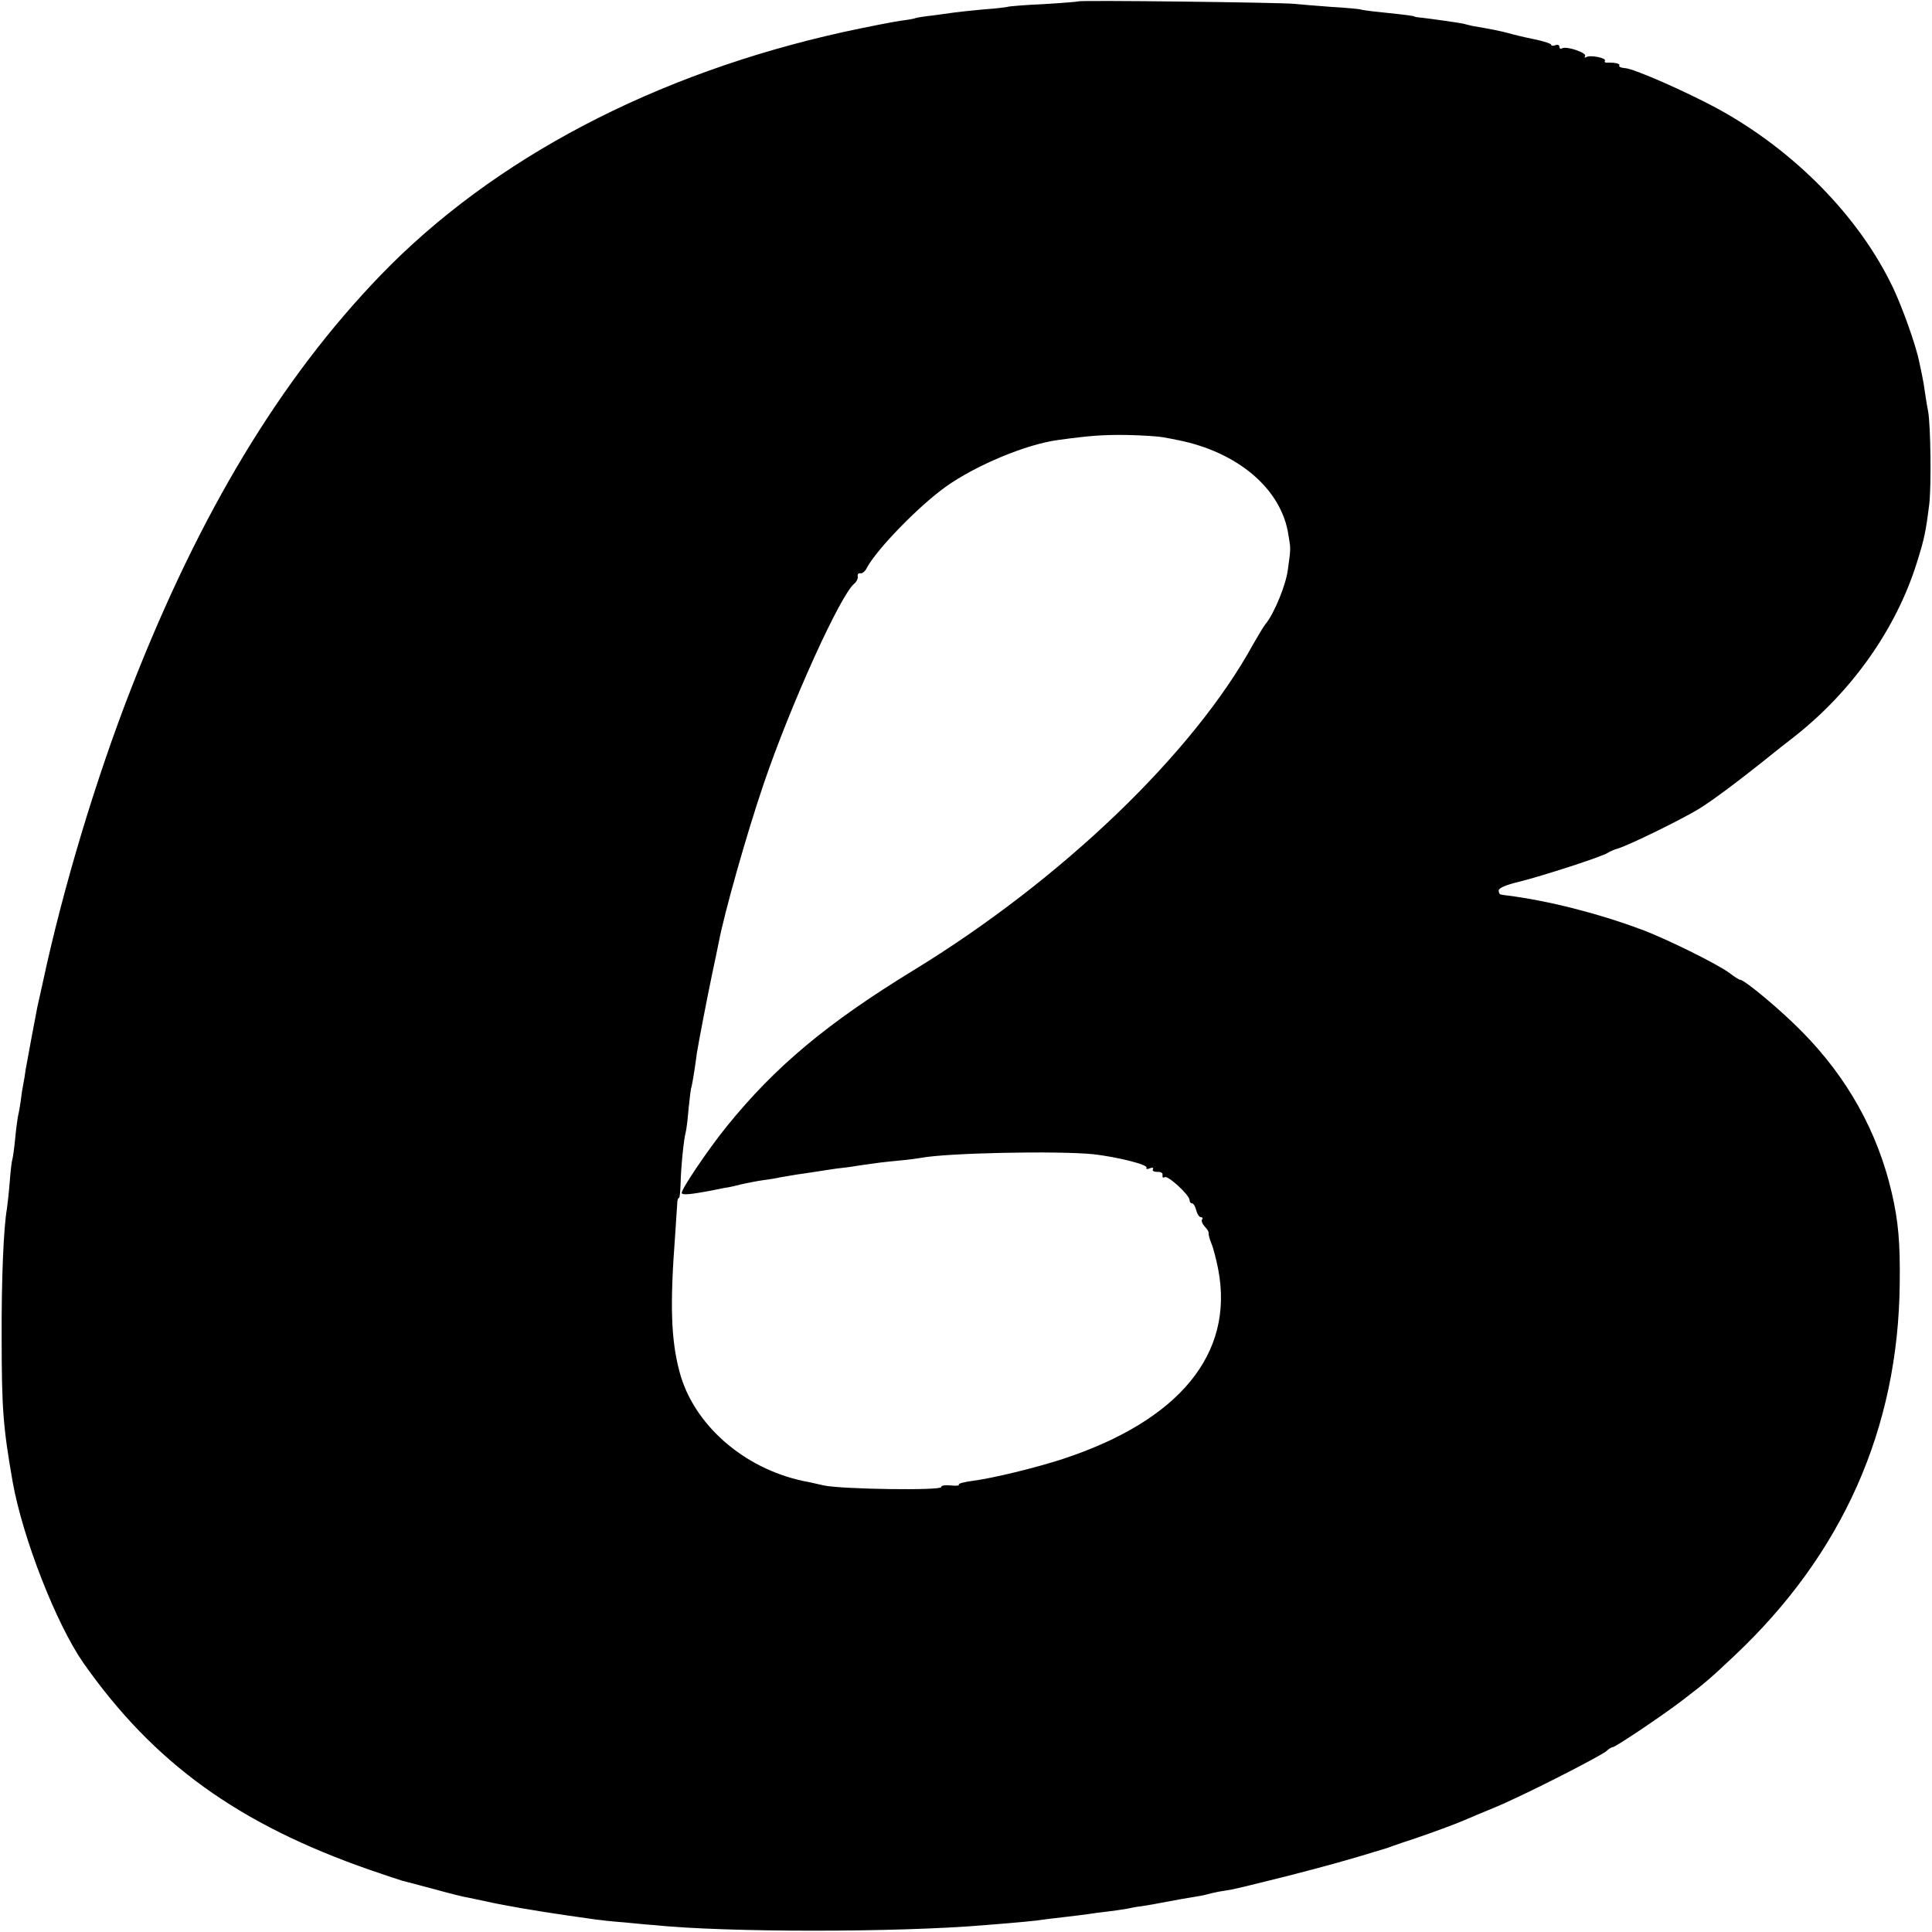 <?xml version="1.0" standalone="no"?>
<!DOCTYPE svg PUBLIC "-//W3C//DTD SVG 20010904//EN"
 "http://www.w3.org/TR/2001/REC-SVG-20010904/DTD/svg10.dtd">
<svg version="1.0" xmlns="http://www.w3.org/2000/svg"
 width="700pt" height="700pt" viewBox="0 0 700 700"
 preserveAspectRatio="xMidYMid meet">
<g transform="translate(0,700) scale(0.1,-0.1)"
fill="#000000" stroke="none">
<path d="M3908 6995 c-1 -1 -59 -6 -128 -10 -68 -3 -127 -8 -130 -10 -3 -1
-41 -6 -85 -9 -44 -4 -91 -9 -105 -11 -14 -2 -50 -7 -80 -11 -30 -3 -58 -8
-61 -9 -3 -2 -28 -7 -55 -10 -27 -4 -121 -22 -208 -41 -683 -151 -1268 -458
-1676 -880 -363 -376 -656 -861 -905 -1499 -128 -328 -247 -724 -320 -1065 -9
-41 -18 -82 -20 -90 -7 -34 -37 -197 -42 -225 -2 -16 -6 -41 -9 -55 -3 -14 -7
-41 -9 -60 -3 -19 -7 -44 -10 -55 -2 -11 -7 -47 -10 -80 -3 -33 -8 -67 -10
-75 -3 -8 -7 -46 -10 -85 -3 -38 -8 -81 -10 -95 -12 -67 -20 -258 -19 -465 0
-257 5 -325 40 -525 37 -205 158 -514 256 -655 255 -363 561 -584 1038 -750
58 -20 112 -38 120 -40 8 -2 59 -15 114 -30 54 -15 110 -29 125 -31 14 -3 46
-10 71 -15 57 -13 181 -34 285 -49 44 -6 91 -13 105 -15 14 -2 59 -7 100 -10
41 -4 91 -9 110 -10 260 -27 882 -27 1200 0 114 9 190 16 211 20 13 2 50 6 83
10 32 4 68 8 80 10 11 2 42 6 68 9 26 3 58 8 70 10 13 3 39 8 58 10 19 3 60
10 90 16 30 6 71 13 90 16 19 3 43 7 52 10 10 3 29 7 43 10 14 2 35 6 48 8 12
2 103 24 202 49 151 39 213 56 360 101 6 2 17 6 25 9 8 3 43 15 77 26 59 20
147 52 188 70 11 5 56 24 100 42 94 38 383 185 406 205 8 8 19 14 23 14 9 0
178 113 251 169 85 65 99 77 188 161 393 369 595 825 600 1349 2 148 -5 227
-29 330 -51 220 -161 417 -324 582 -75 77 -209 189 -225 189 -4 0 -21 11 -38
24 -42 32 -234 127 -322 159 -159 59 -334 103 -480 122 -11 1 -23 3 -27 4 -5
0 -8 7 -8 15 0 8 26 20 73 31 82 20 307 93 322 105 6 4 21 11 35 15 41 12 229
104 295 144 49 30 143 100 265 198 8 7 44 35 80 63 209 164 369 390 444 628
28 89 33 112 46 215 8 67 5 287 -4 336 -3 14 -8 44 -11 66 -3 23 -8 52 -11 65
-3 14 -7 35 -10 48 -12 60 -60 195 -95 269 -122 257 -358 498 -637 650 -113
61 -301 144 -333 146 -15 1 -25 5 -22 10 4 6 -15 11 -44 10 -7 -1 -11 3 -8 7
6 10 -54 22 -68 13 -5 -3 -7 -2 -4 4 7 12 -68 37 -83 28 -6 -3 -10 -1 -10 5 0
7 -7 10 -15 6 -8 -3 -15 -2 -15 2 0 4 -28 13 -62 20 -35 7 -76 17 -93 22 -25
7 -70 16 -130 26 -5 1 -13 3 -17 4 -5 1 -11 3 -15 4 -12 3 -125 19 -153 22
-14 1 -25 3 -25 4 0 2 -28 6 -115 15 -41 4 -78 9 -81 11 -3 1 -50 6 -105 9
-54 4 -115 9 -134 11 -41 5 -777 14 -782 9z m305 -1579 c18 -3 41 -8 52 -10
220 -43 378 -178 403 -343 9 -54 9 -48 -2 -128 -7 -55 -50 -159 -80 -195 -7
-8 -27 -42 -46 -75 -216 -394 -694 -853 -1231 -1181 -312 -191 -499 -347 -675
-564 -65 -80 -164 -226 -164 -242 0 -9 31 -6 105 8 11 2 34 7 50 10 17 2 46 9
65 14 19 4 53 11 75 14 22 3 49 7 60 10 11 2 40 7 65 11 25 3 59 9 75 11 17 3
46 7 65 10 19 2 53 6 75 10 81 12 91 13 152 19 34 3 70 8 81 10 94 18 496 26
624 13 87 -10 199 -38 192 -49 -3 -5 3 -6 12 -2 10 4 15 2 11 -4 -3 -5 4 -9
16 -9 13 1 21 -4 19 -12 -1 -8 2 -11 8 -7 12 7 90 -65 90 -83 0 -7 4 -12 9
-12 5 0 12 -11 15 -25 4 -14 11 -25 17 -25 6 0 8 -4 4 -9 -3 -5 2 -16 10 -25
8 -8 15 -19 14 -23 -1 -4 3 -21 10 -38 7 -16 18 -59 25 -95 58 -305 -141 -547
-563 -686 -98 -32 -254 -70 -325 -79 -31 -4 -54 -10 -52 -14 3 -4 -11 -5 -30
-3 -19 2 -34 0 -34 -6 0 -13 -360 -8 -425 6 -27 6 -61 14 -74 16 -218 46 -399
206 -449 396 -31 116 -35 242 -16 492 4 57 7 111 8 121 0 9 3 17 6 17 3 0 5
24 6 53 1 53 11 160 19 187 2 8 7 46 10 85 4 38 8 72 10 75 1 3 6 28 10 55 4
28 9 59 10 70 7 43 36 194 55 285 11 52 22 104 24 115 20 106 101 393 163 575
96 283 279 688 329 726 8 7 13 18 12 25 -2 8 2 13 9 12 7 -2 18 7 24 20 36 67
185 221 285 293 109 78 293 155 409 170 117 16 161 19 248 18 54 -1 112 -5
130 -8z"/>
</g>
</svg>
